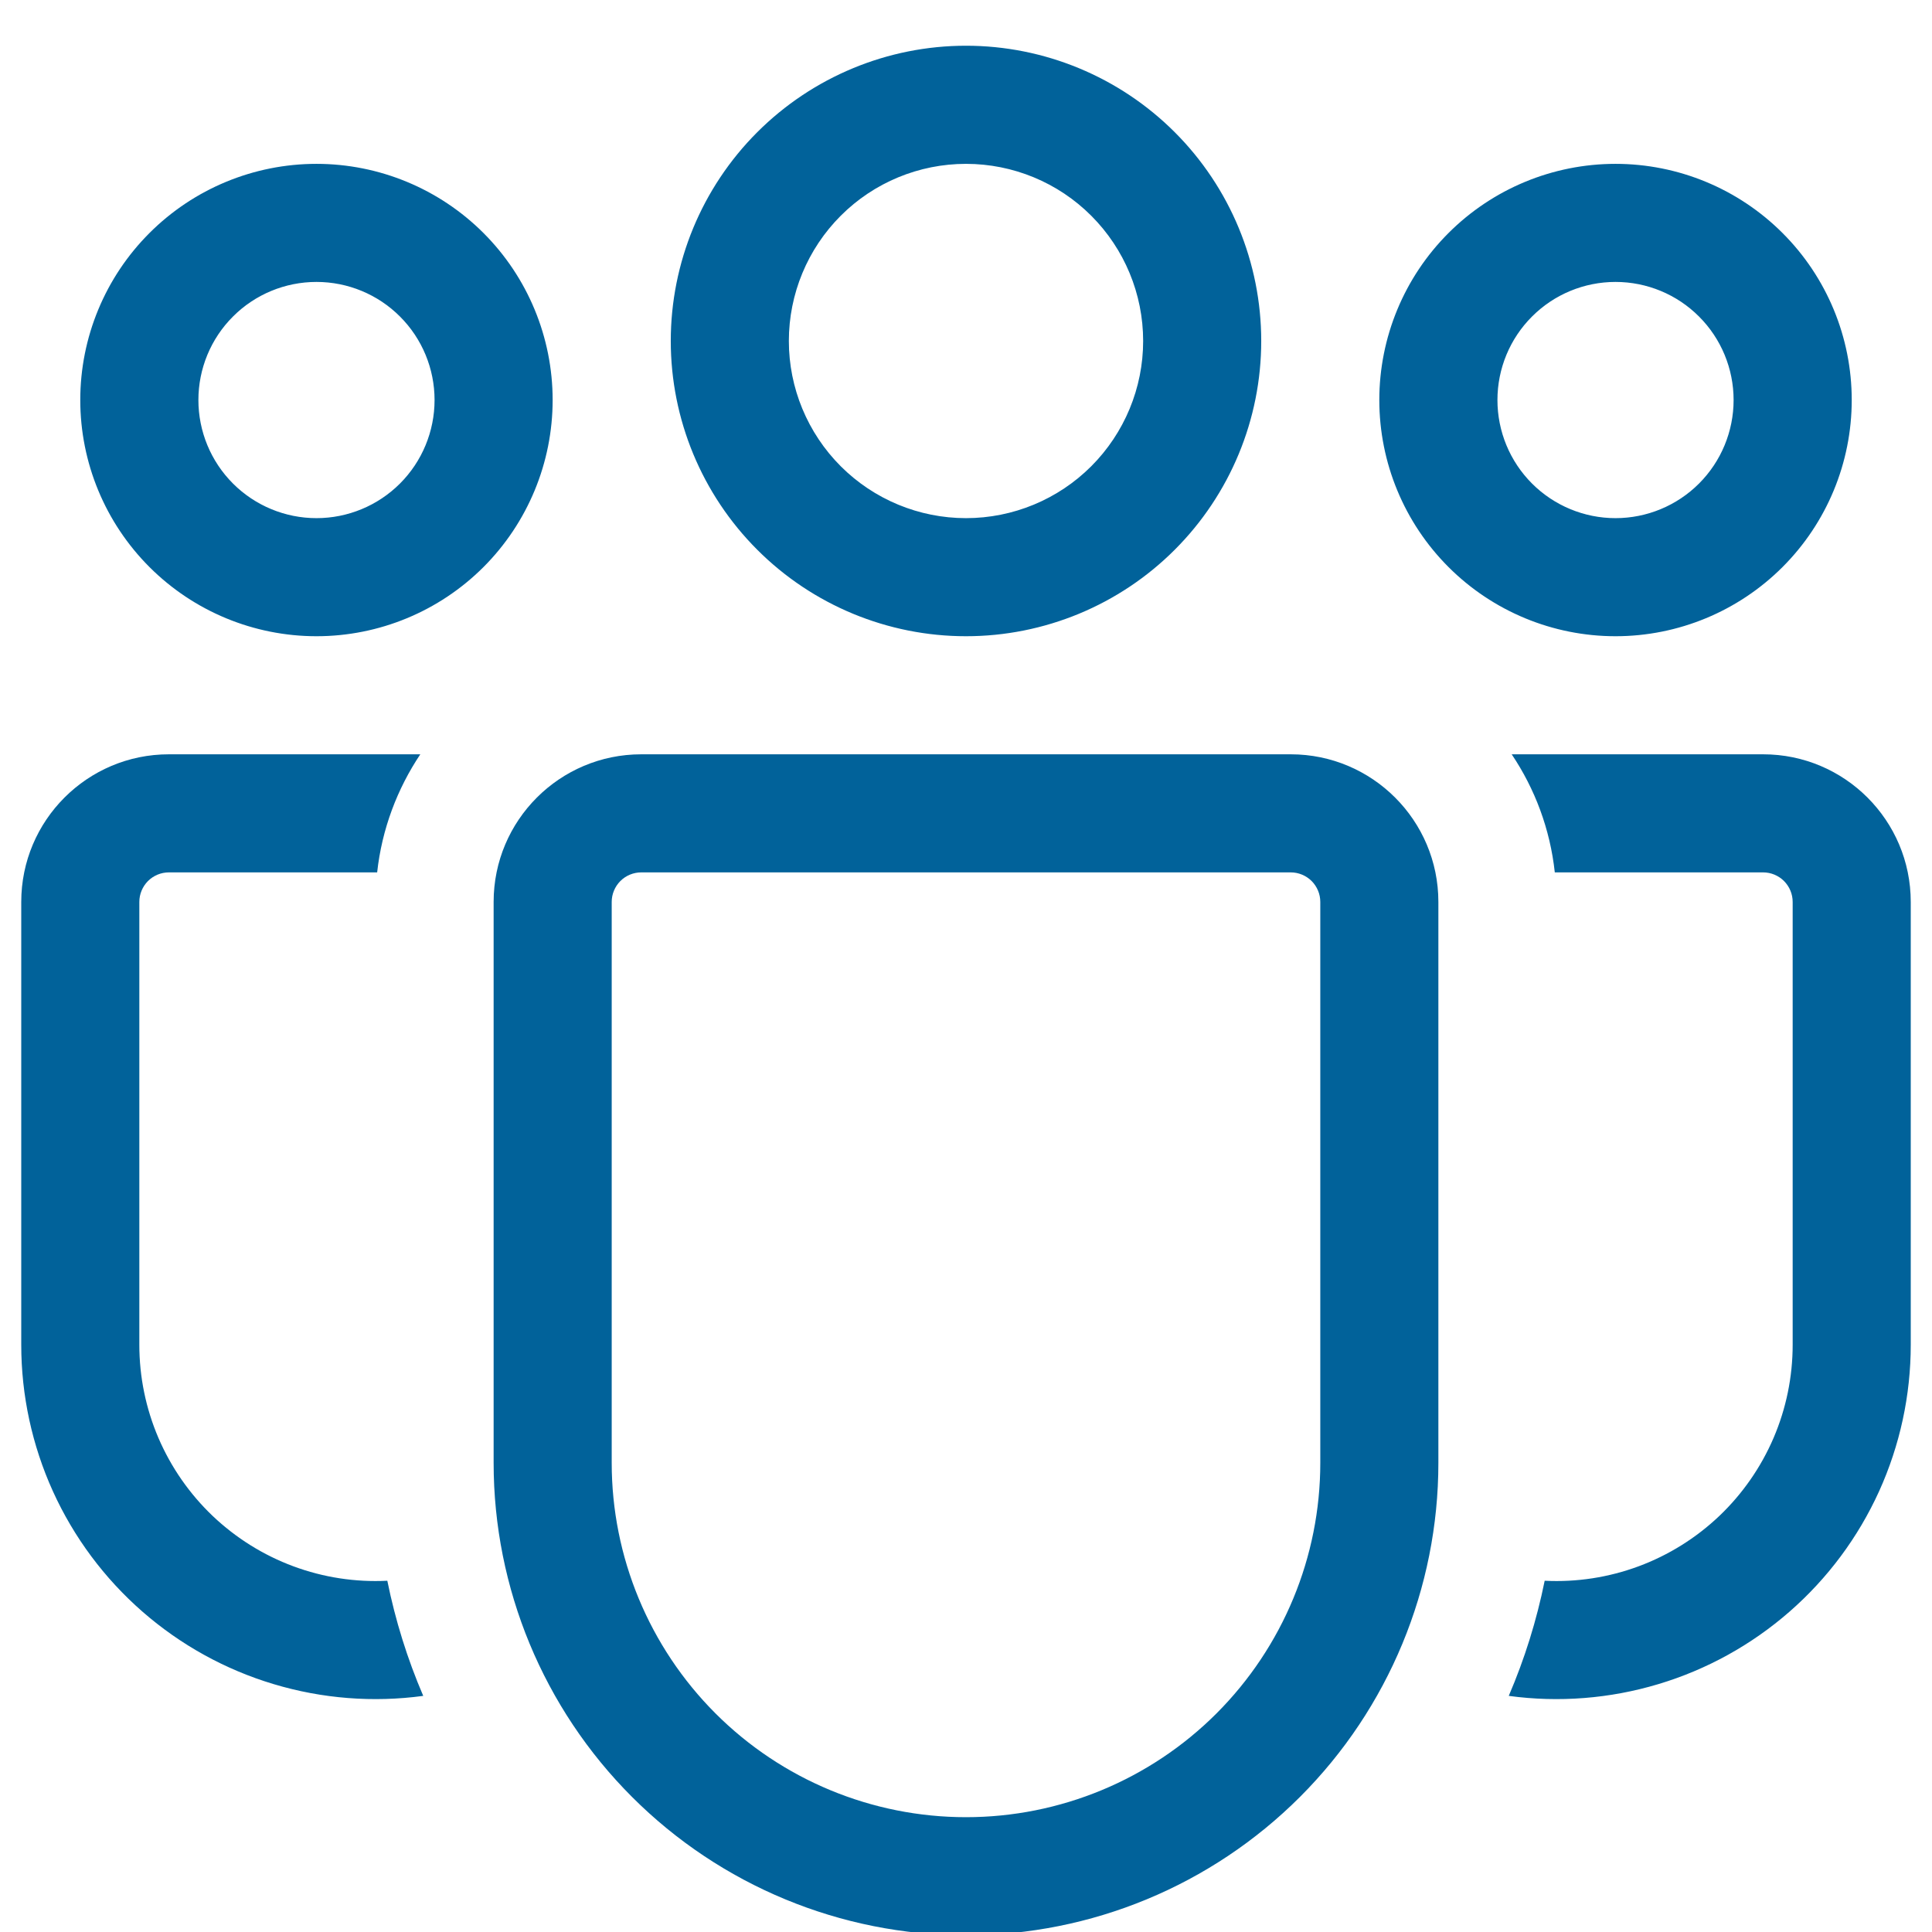 <?xml version="1.0" encoding="UTF-8"?>
<svg xmlns="http://www.w3.org/2000/svg" width="42" height="42" viewBox="0 0 42 42" fill="none">
  <path d="M21 3.562C19.979 3.562 18.999 3.967 18.277 4.69C17.555 5.412 17.149 6.391 17.149 7.413C17.149 8.434 17.555 9.413 18.277 10.136C18.999 10.858 19.979 11.264 21 11.264C22.021 11.264 23.001 10.858 23.723 10.136C24.445 9.413 24.851 8.434 24.851 7.413C24.851 6.391 24.445 5.412 23.723 4.69C23.001 3.967 22.021 3.562 21 3.562ZM14.582 7.413C14.582 5.71 15.258 4.078 16.462 2.874C17.665 1.671 19.298 0.994 21 0.994C22.702 0.994 24.335 1.671 25.538 2.874C26.742 4.078 27.418 5.71 27.418 7.413C27.418 9.115 26.742 10.747 25.538 11.951C24.335 13.155 22.702 13.831 21 13.831C19.298 13.831 17.665 13.155 16.462 11.951C15.258 10.747 14.582 9.115 14.582 7.413ZM35.12 6.129C34.439 6.129 33.786 6.399 33.305 6.881C32.823 7.362 32.553 8.015 32.553 8.696C32.553 9.377 32.823 10.03 33.305 10.512C33.786 10.993 34.439 11.264 35.12 11.264C35.801 11.264 36.454 10.993 36.935 10.512C37.417 10.03 37.687 9.377 37.687 8.696C37.687 8.015 37.417 7.362 36.935 6.881C36.454 6.399 35.801 6.129 35.12 6.129ZM29.985 8.696C29.985 7.334 30.526 6.028 31.489 5.066C32.452 4.103 33.758 3.562 35.12 3.562C36.482 3.562 37.788 4.103 38.751 5.066C39.714 6.028 40.255 7.334 40.255 8.696C40.255 10.058 39.714 11.364 38.751 12.327C37.788 13.29 36.482 13.831 35.12 13.831C33.758 13.831 32.452 13.29 31.489 12.327C30.526 11.364 29.985 10.058 29.985 8.696ZM4.313 8.696C4.313 8.015 4.583 7.362 5.065 6.881C5.546 6.399 6.199 6.129 6.88 6.129C7.561 6.129 8.214 6.399 8.695 6.881C9.177 7.362 9.447 8.015 9.447 8.696C9.447 9.377 9.177 10.03 8.695 10.512C8.214 10.993 7.561 11.264 6.88 11.264C6.199 11.264 5.546 10.993 5.065 10.512C4.583 10.03 4.313 9.377 4.313 8.696ZM6.88 3.562C5.518 3.562 4.212 4.103 3.249 5.066C2.286 6.028 1.745 7.334 1.745 8.696C1.745 10.058 2.286 11.364 3.249 12.327C4.212 13.29 5.518 13.831 6.88 13.831C8.242 13.831 9.548 13.29 10.511 12.327C11.473 11.364 12.014 10.058 12.014 8.696C12.014 7.334 11.473 6.028 10.511 5.066C9.548 4.103 8.242 3.562 6.88 3.562ZM8.42 34.364C7.725 34.399 7.03 34.292 6.378 34.05C5.725 33.808 5.129 33.435 4.624 32.956C4.12 32.476 3.719 31.899 3.444 31.259C3.17 30.619 3.029 29.931 3.029 29.235V19.607C3.029 19.437 3.097 19.274 3.217 19.153C3.337 19.033 3.501 18.965 3.671 18.965H8.199C8.302 18.023 8.636 17.148 9.137 16.398H3.671C1.899 16.398 0.462 17.836 0.462 19.607V29.235C0.462 30.334 0.697 31.42 1.151 32.421C1.606 33.422 2.269 34.313 3.097 35.036C3.925 35.759 4.898 36.297 5.951 36.612C7.003 36.928 8.112 37.015 9.201 36.867C8.855 36.062 8.594 35.223 8.42 34.364ZM32.799 36.867C33.888 37.015 34.996 36.928 36.049 36.612C37.102 36.297 38.075 35.759 38.903 35.036C39.731 34.313 40.394 33.422 40.849 32.421C41.303 31.42 41.538 30.334 41.538 29.235V19.607C41.538 17.836 40.101 16.398 38.329 16.398H32.863C33.367 17.148 33.698 18.023 33.8 18.965H38.329C38.499 18.965 38.663 19.033 38.783 19.153C38.903 19.274 38.971 19.437 38.971 19.607V29.235C38.971 29.931 38.83 30.619 38.556 31.259C38.281 31.899 37.88 32.476 37.376 32.956C36.871 33.435 36.275 33.808 35.622 34.05C34.97 34.292 34.275 34.399 33.58 34.364C33.406 35.223 33.145 36.062 32.799 36.867ZM13.94 16.398C12.168 16.398 10.731 17.836 10.731 19.607V31.802C10.731 34.525 11.813 37.137 13.739 39.063C15.664 40.989 18.276 42.071 21 42.071C23.724 42.071 26.335 40.989 28.261 39.063C30.187 37.137 31.269 34.525 31.269 31.802V19.607C31.269 17.836 29.831 16.398 28.06 16.398H13.94ZM13.298 19.607C13.298 19.437 13.366 19.274 13.486 19.153C13.606 19.033 13.77 18.965 13.94 18.965H28.06C28.23 18.965 28.393 19.033 28.514 19.153C28.634 19.274 28.702 19.437 28.702 19.607V31.802C28.702 33.844 27.89 35.803 26.446 37.248C25.002 38.692 23.043 39.504 21 39.504C18.957 39.504 16.998 38.692 15.554 37.248C14.11 35.803 13.298 33.844 13.298 31.802V19.607Z" fill="#01629A"></path>
</svg>
